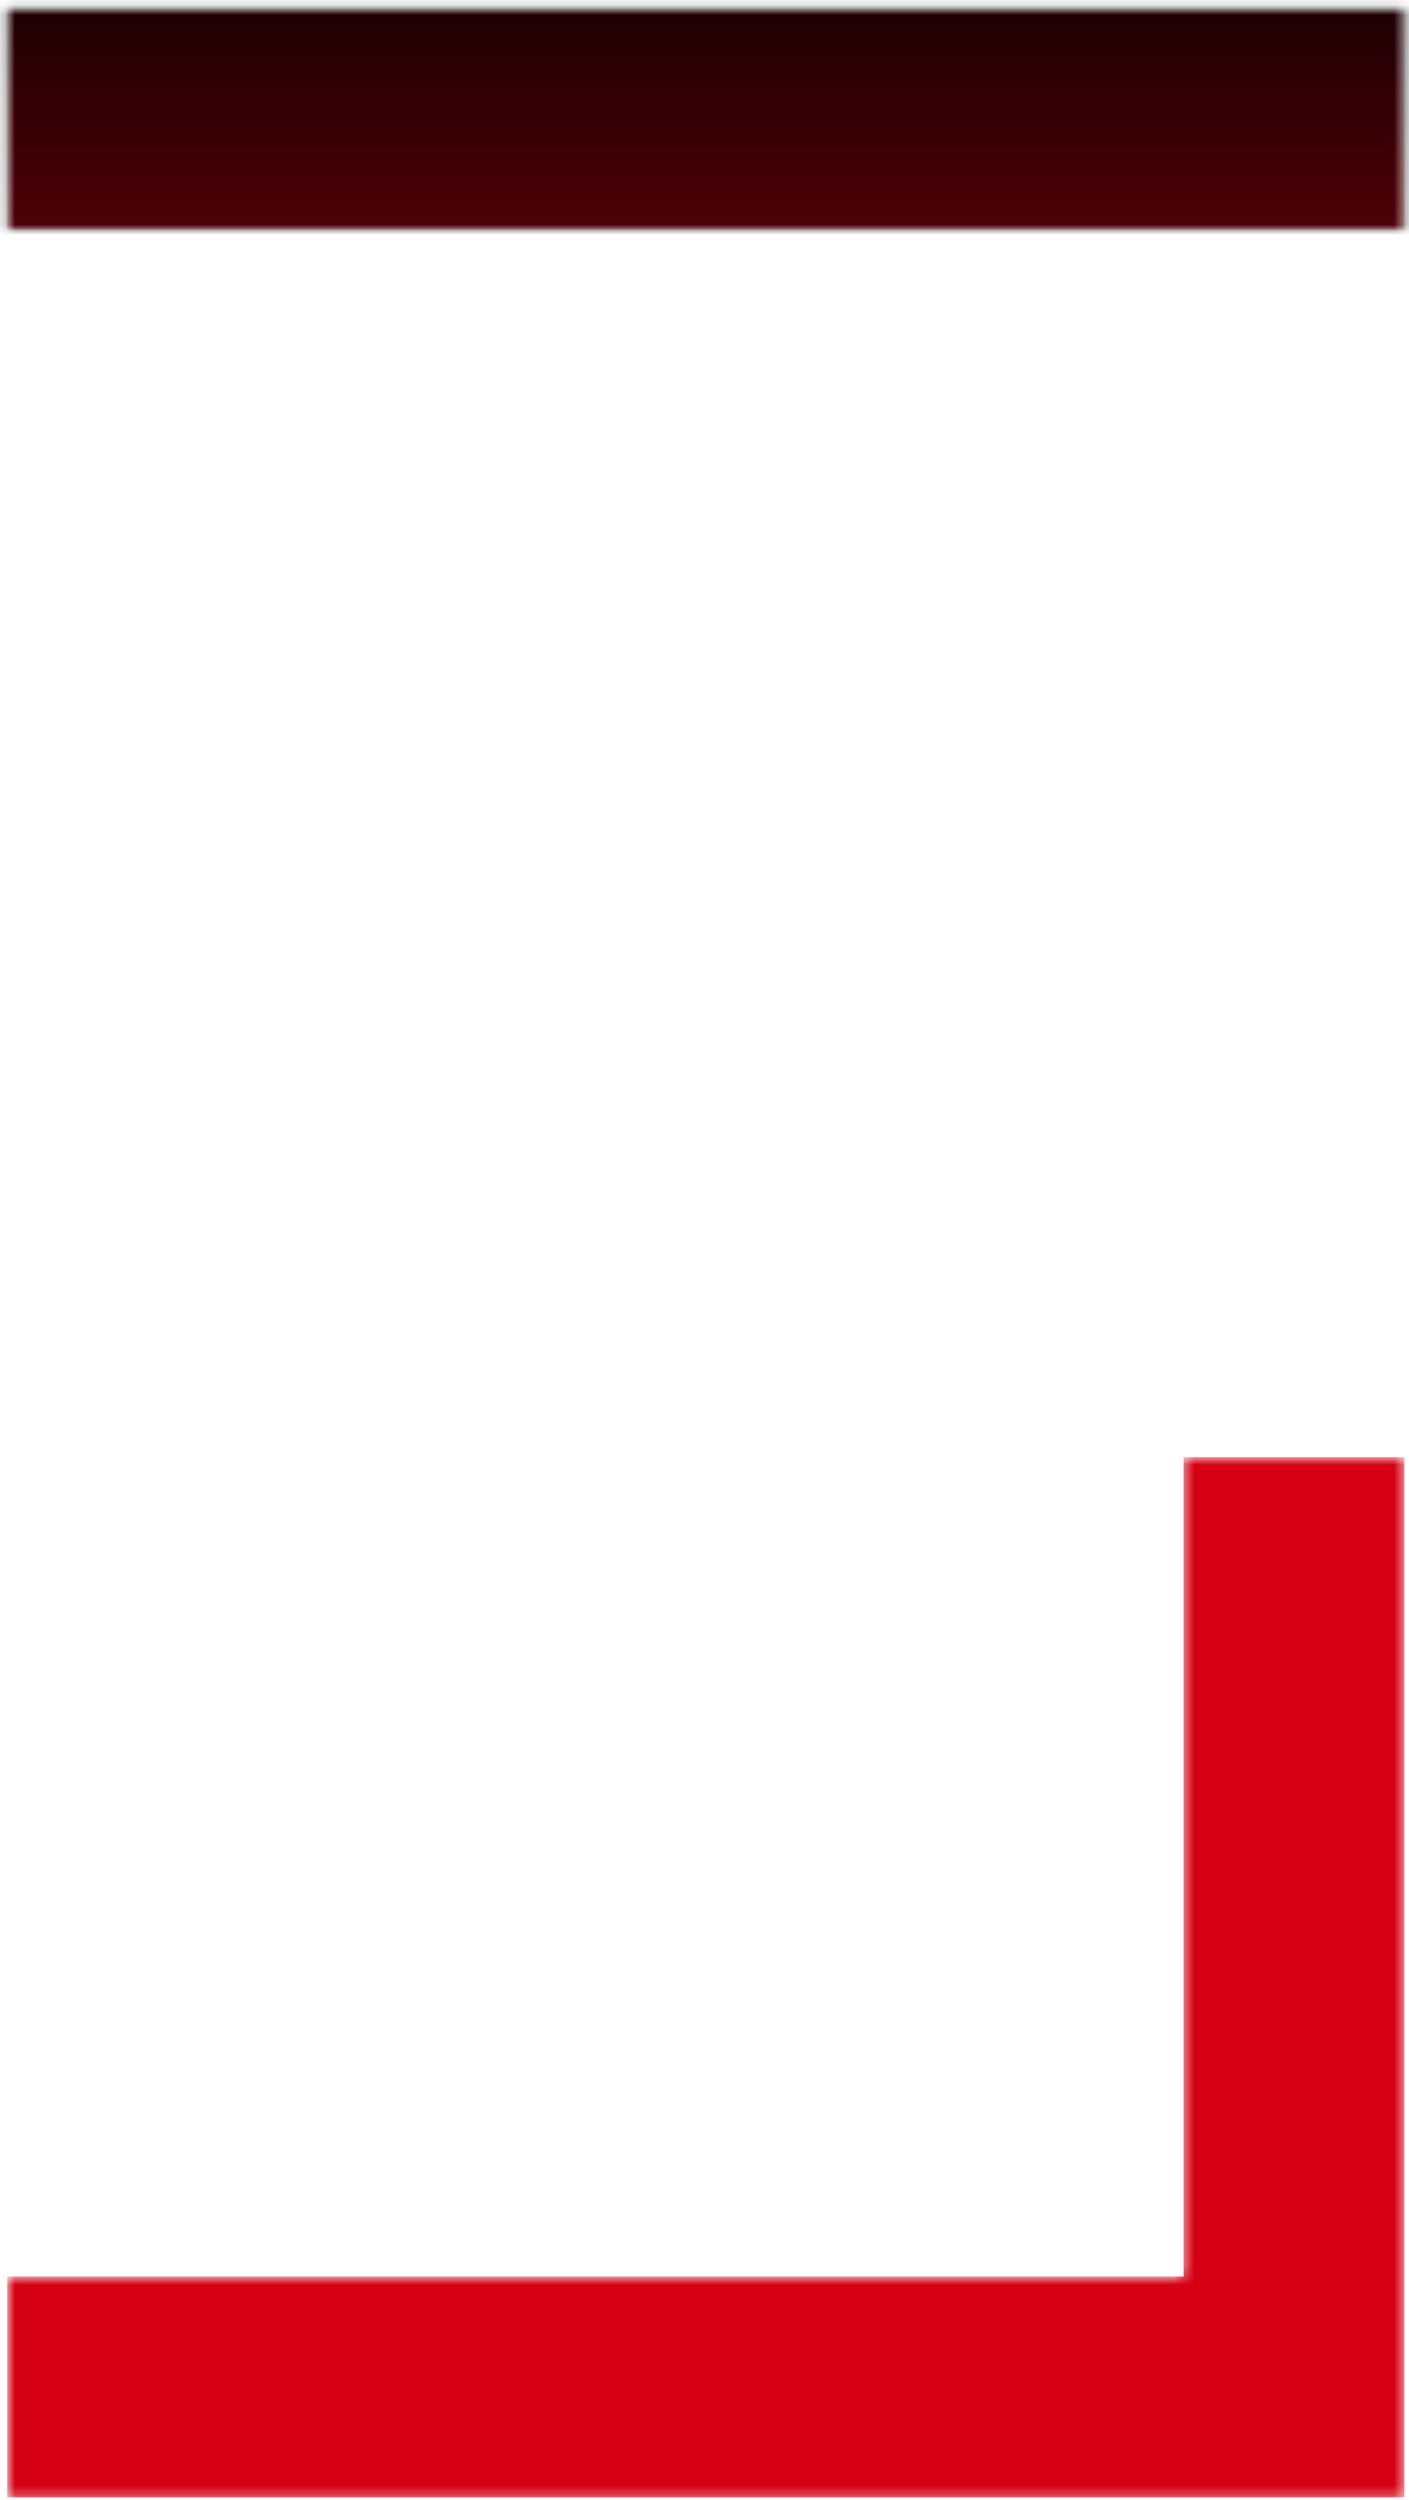 <svg width="141" height="250" viewBox="0 0 141 250" fill="none" xmlns="http://www.w3.org/2000/svg">
<mask id="mask0_493_155" style="mask-type:alpha" maskUnits="userSpaceOnUse" x="0" y="0" width="141" height="250">
<path d="M129.49 156.771V159.934V238.716H11.769" stroke="#D50013" stroke-width="22.098" stroke-miterlimit="10" stroke-linecap="square"/>
<path d="M11.769 11.934H28.733H129.49" stroke="#D50013" stroke-width="22.098" stroke-miterlimit="10" stroke-linecap="square"/>
</mask>
<g mask="url(#mask0_493_155)">
<path d="M129.49 156.771V159.934V238.716H11.769" stroke="#D50013" stroke-width="22.098" stroke-miterlimit="10" stroke-linecap="square"/>
<path d="M11.769 11.934H28.733H129.49" stroke="#D50013" stroke-width="22.098" stroke-miterlimit="10" stroke-linecap="square"/>
<rect x="242.648" y="140.66" width="360.082" height="153.803" transform="rotate(-180 242.648 140.66)" fill="url(#paint0_linear_493_155)"/>
</g>
<defs>
<linearGradient id="paint0_linear_493_155" x1="422.689" y1="140.66" x2="422.689" y2="294.463" gradientUnits="userSpaceOnUse">
<stop offset="0.355" stop-opacity="0"/>
<stop offset="1"/>
</linearGradient>
</defs>
</svg>
